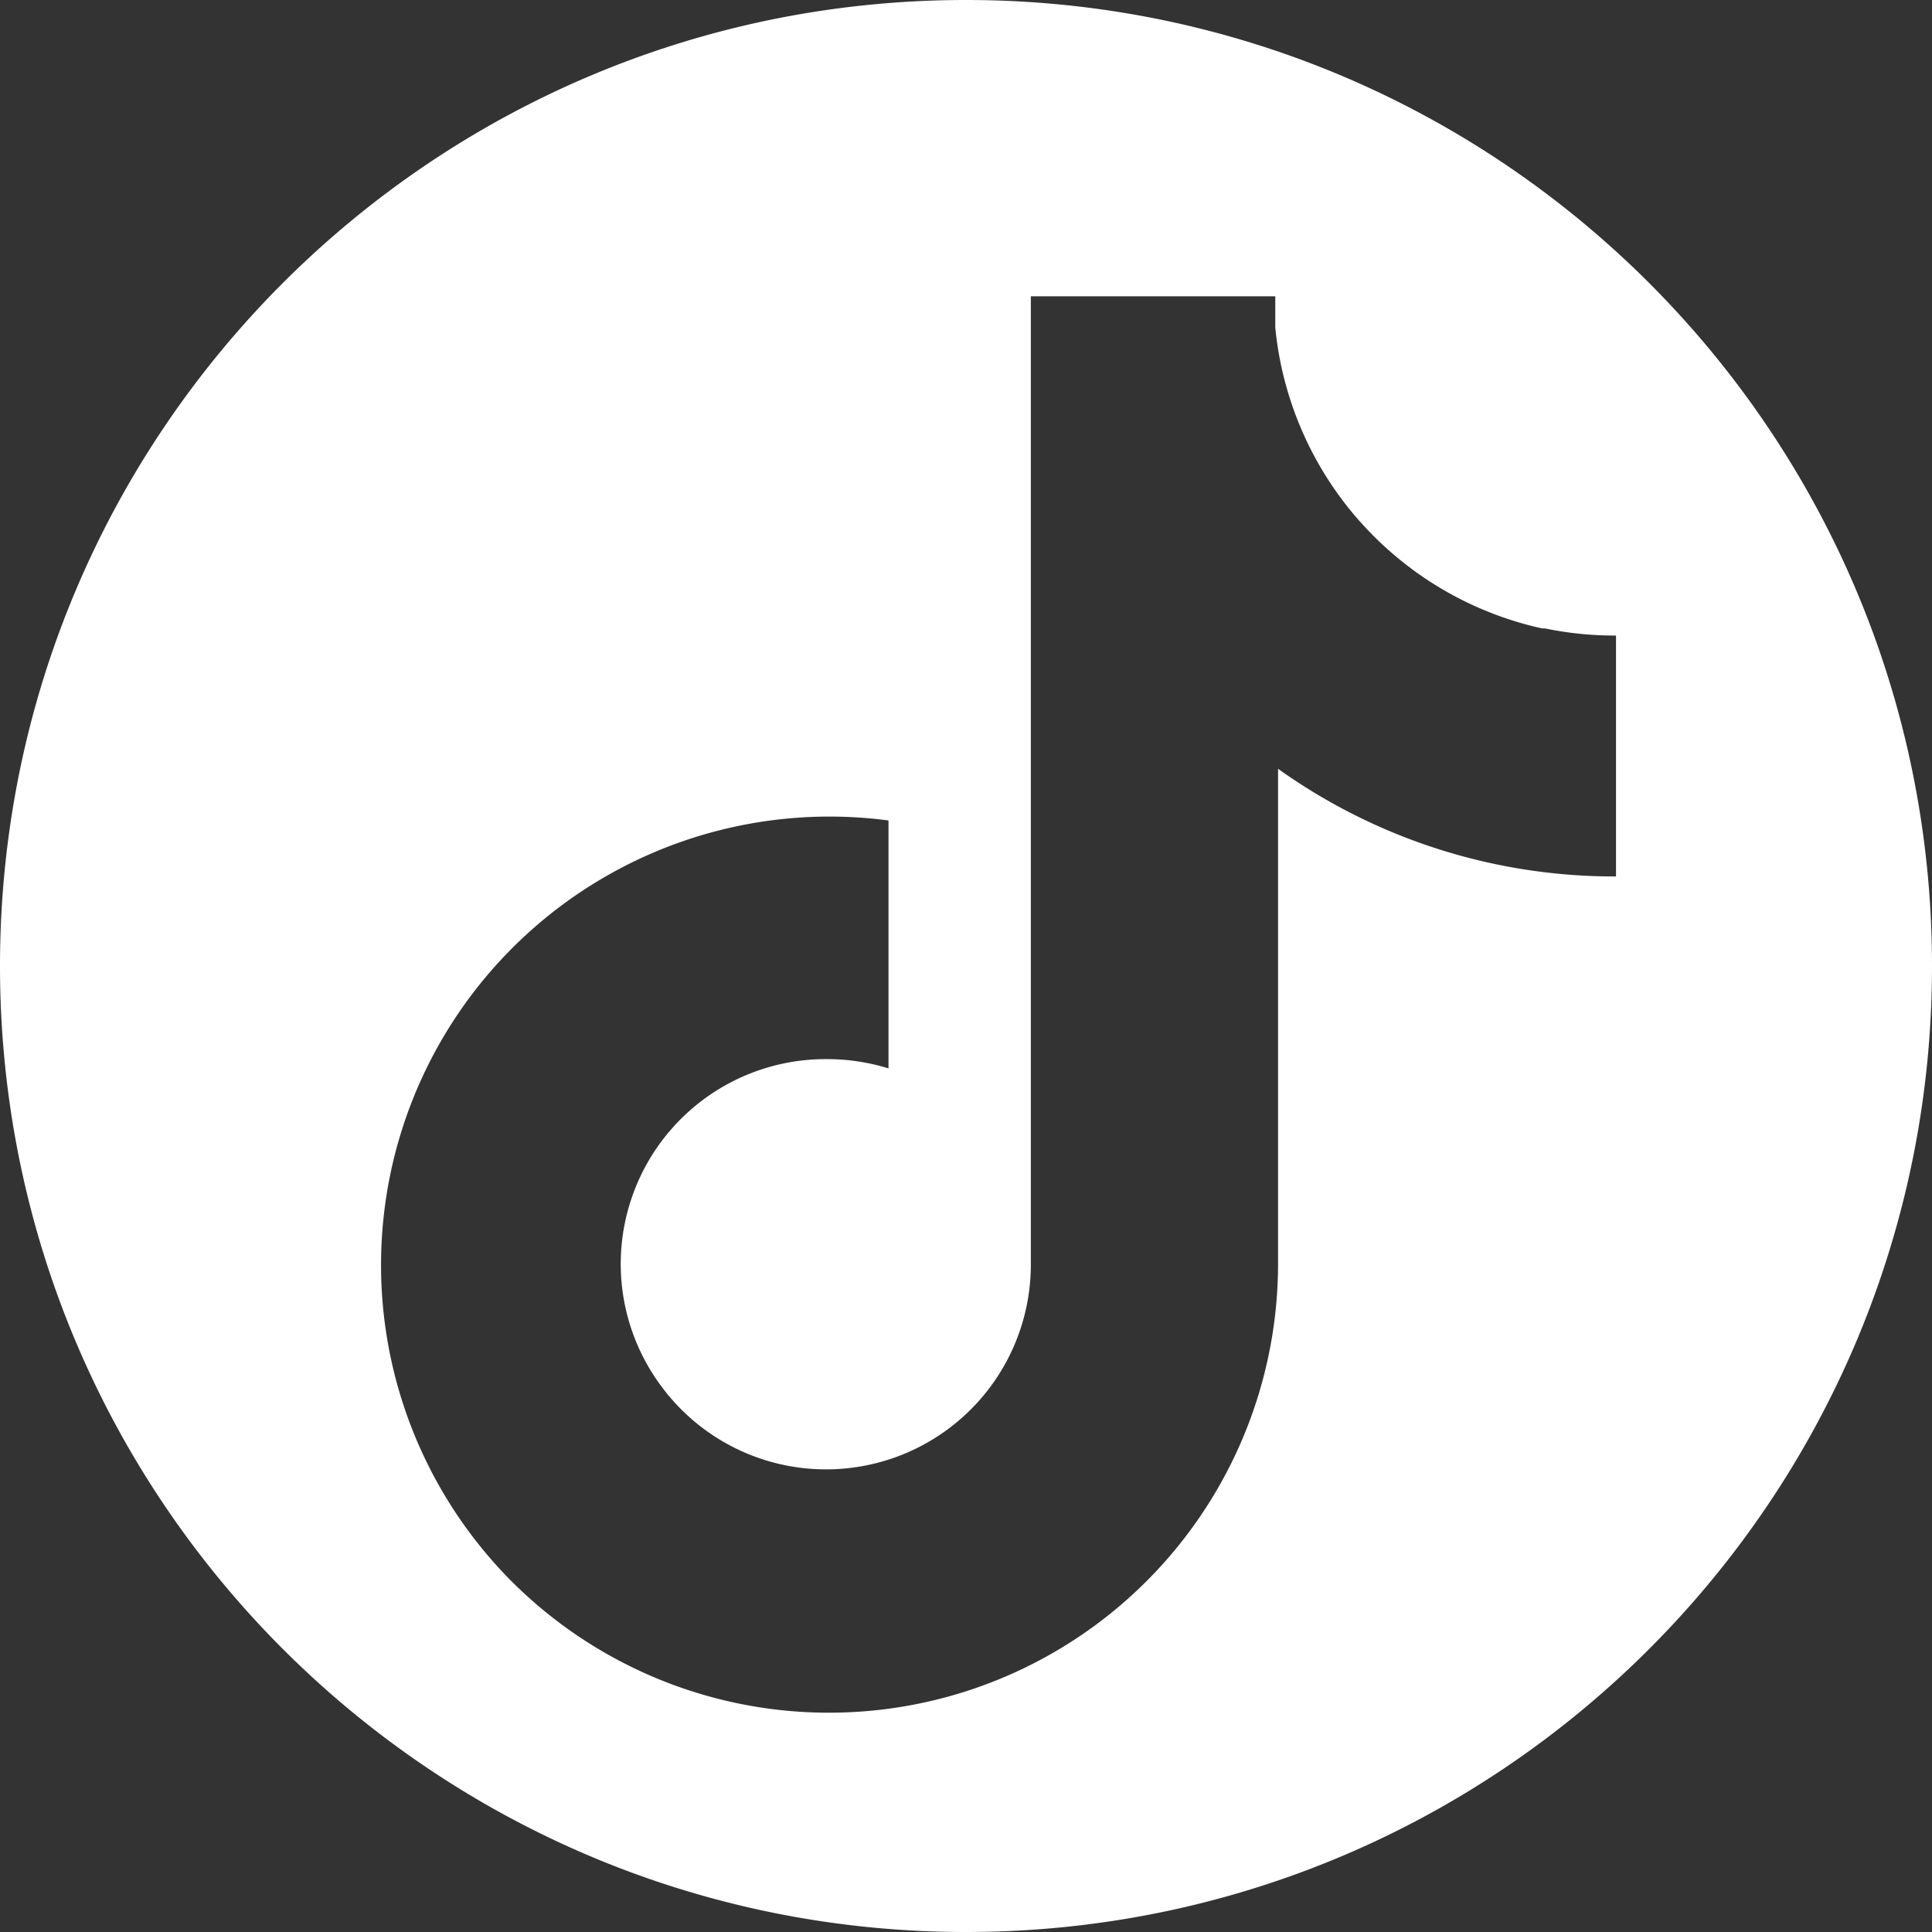 <svg width="25" height="25" fill="none" xmlns="http://www.w3.org/2000/svg"><rect width="100%" height="100%" fill="#333333" stroke="none"/><path fill-rule="evenodd" clip-rule="evenodd" d="M12.5 25C19.404 25 25 19.404 25 12.5S19.404 0 12.5 0 0 5.596 0 12.5 5.596 25 12.5 25zm5.096-18.254a4.424 4.424 0 002.361 1.386h.037c.302.063.609.093.917.092v3.117a7.48 7.48 0 01-4.373-1.393v6.416a5.811 5.811 0 01-9.955 4.061 5.803 5.803 0 014.914-9.808v3.208a2.69 2.69 0 00-.807-.12 2.65 2.65 0 00-2.117 4.254 2.65 2.65 0 004.766-1.595V3.834h3.163v.403c.09.93.473 1.81 1.094 2.51z" fill="#fff"/></svg>